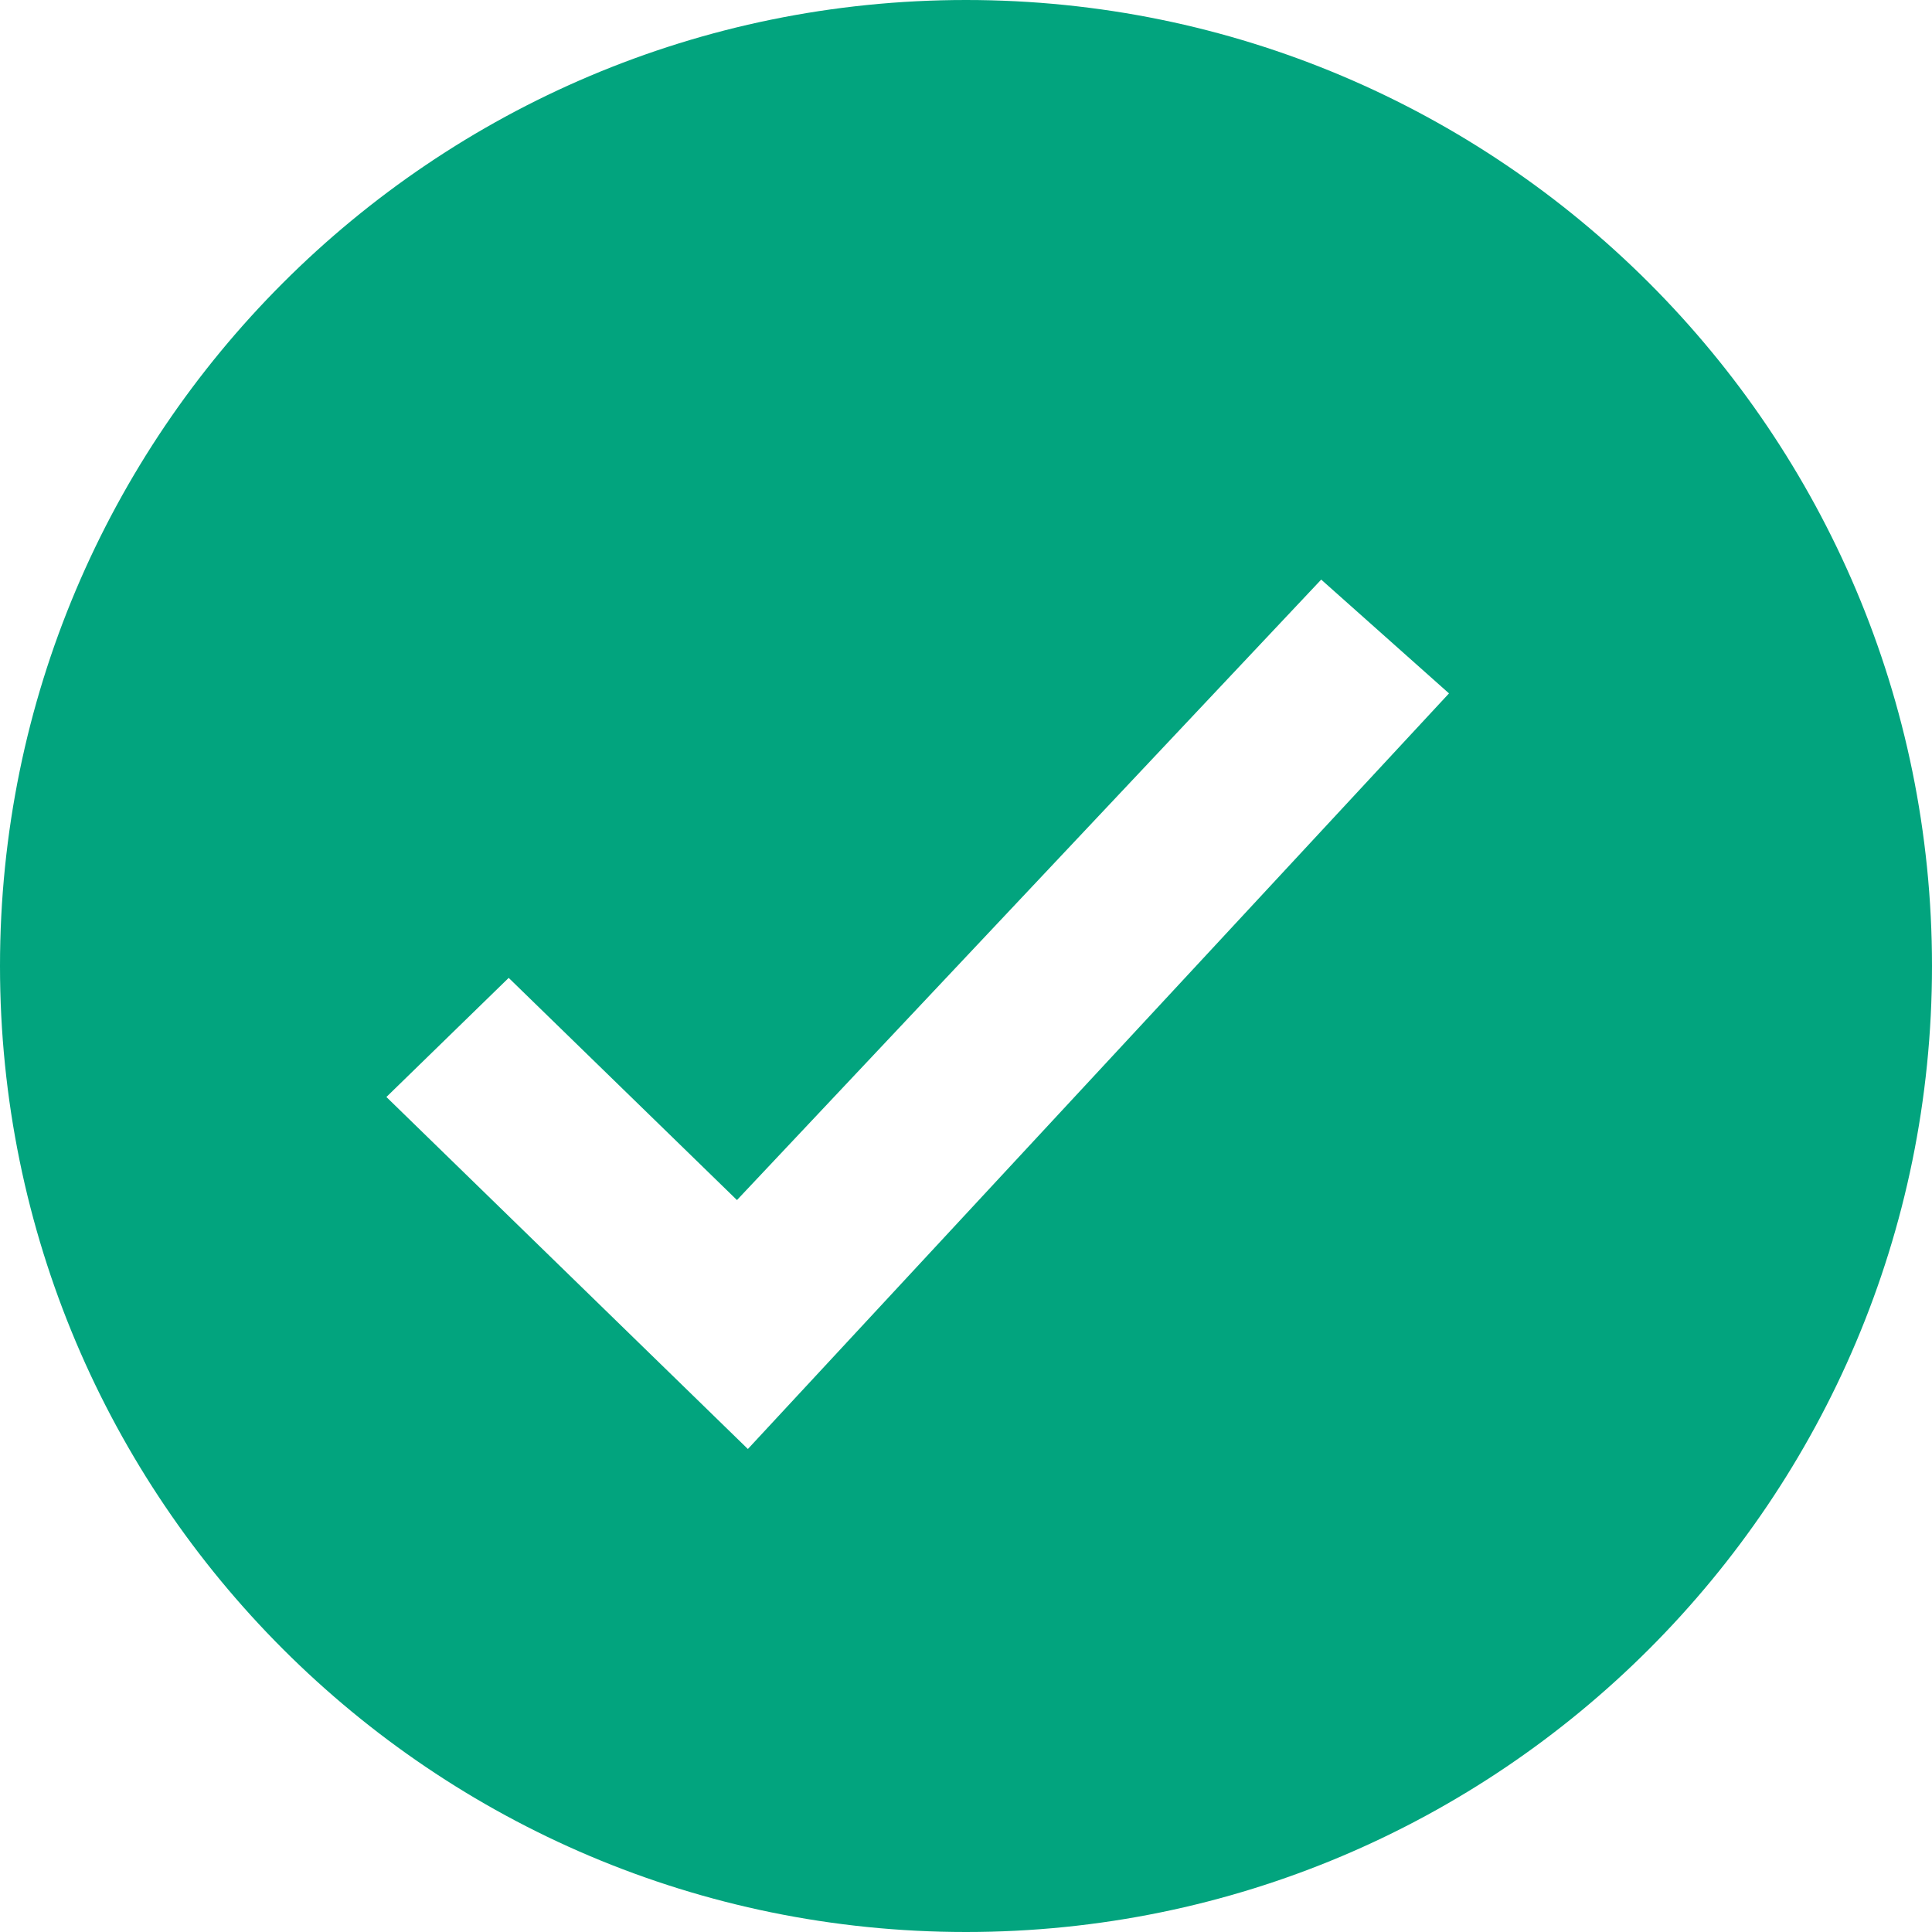 <?xml version="1.0" encoding="UTF-8"?>
<svg width="20px" height="20px" viewBox="0 0 20 20" version="1.1" xmlns="http://www.w3.org/2000/svg" xmlns:xlink="http://www.w3.org/1999/xlink">
    <!-- Generator: Sketch 56.3 (81716) - https://sketch.com -->
    <title>Page 1</title>
    <desc>Created with Sketch.</desc>
    <g id="Page-1" stroke="none" stroke-width="1" fill="none" fill-rule="evenodd">
        <g id="1--Overview" transform="translate(-726, -2172)" fill="#02A47E">
            <path d="M736,2172 C730.477,2172 726,2176.477 726,2182 C726,2187.523 730.477,2192 736,2192 C741.523,2192 746,2187.523 746,2182 C746,2176.477 741.523,2172 736,2172 Z M739.677,2178 L741,2179.178 L733.742,2187 L730,2183.356 L731.266,2182.123 L733.629,2184.423 L739.677,2178 Z" id="Page-1"></path>
        </g>
    </g>
</svg>